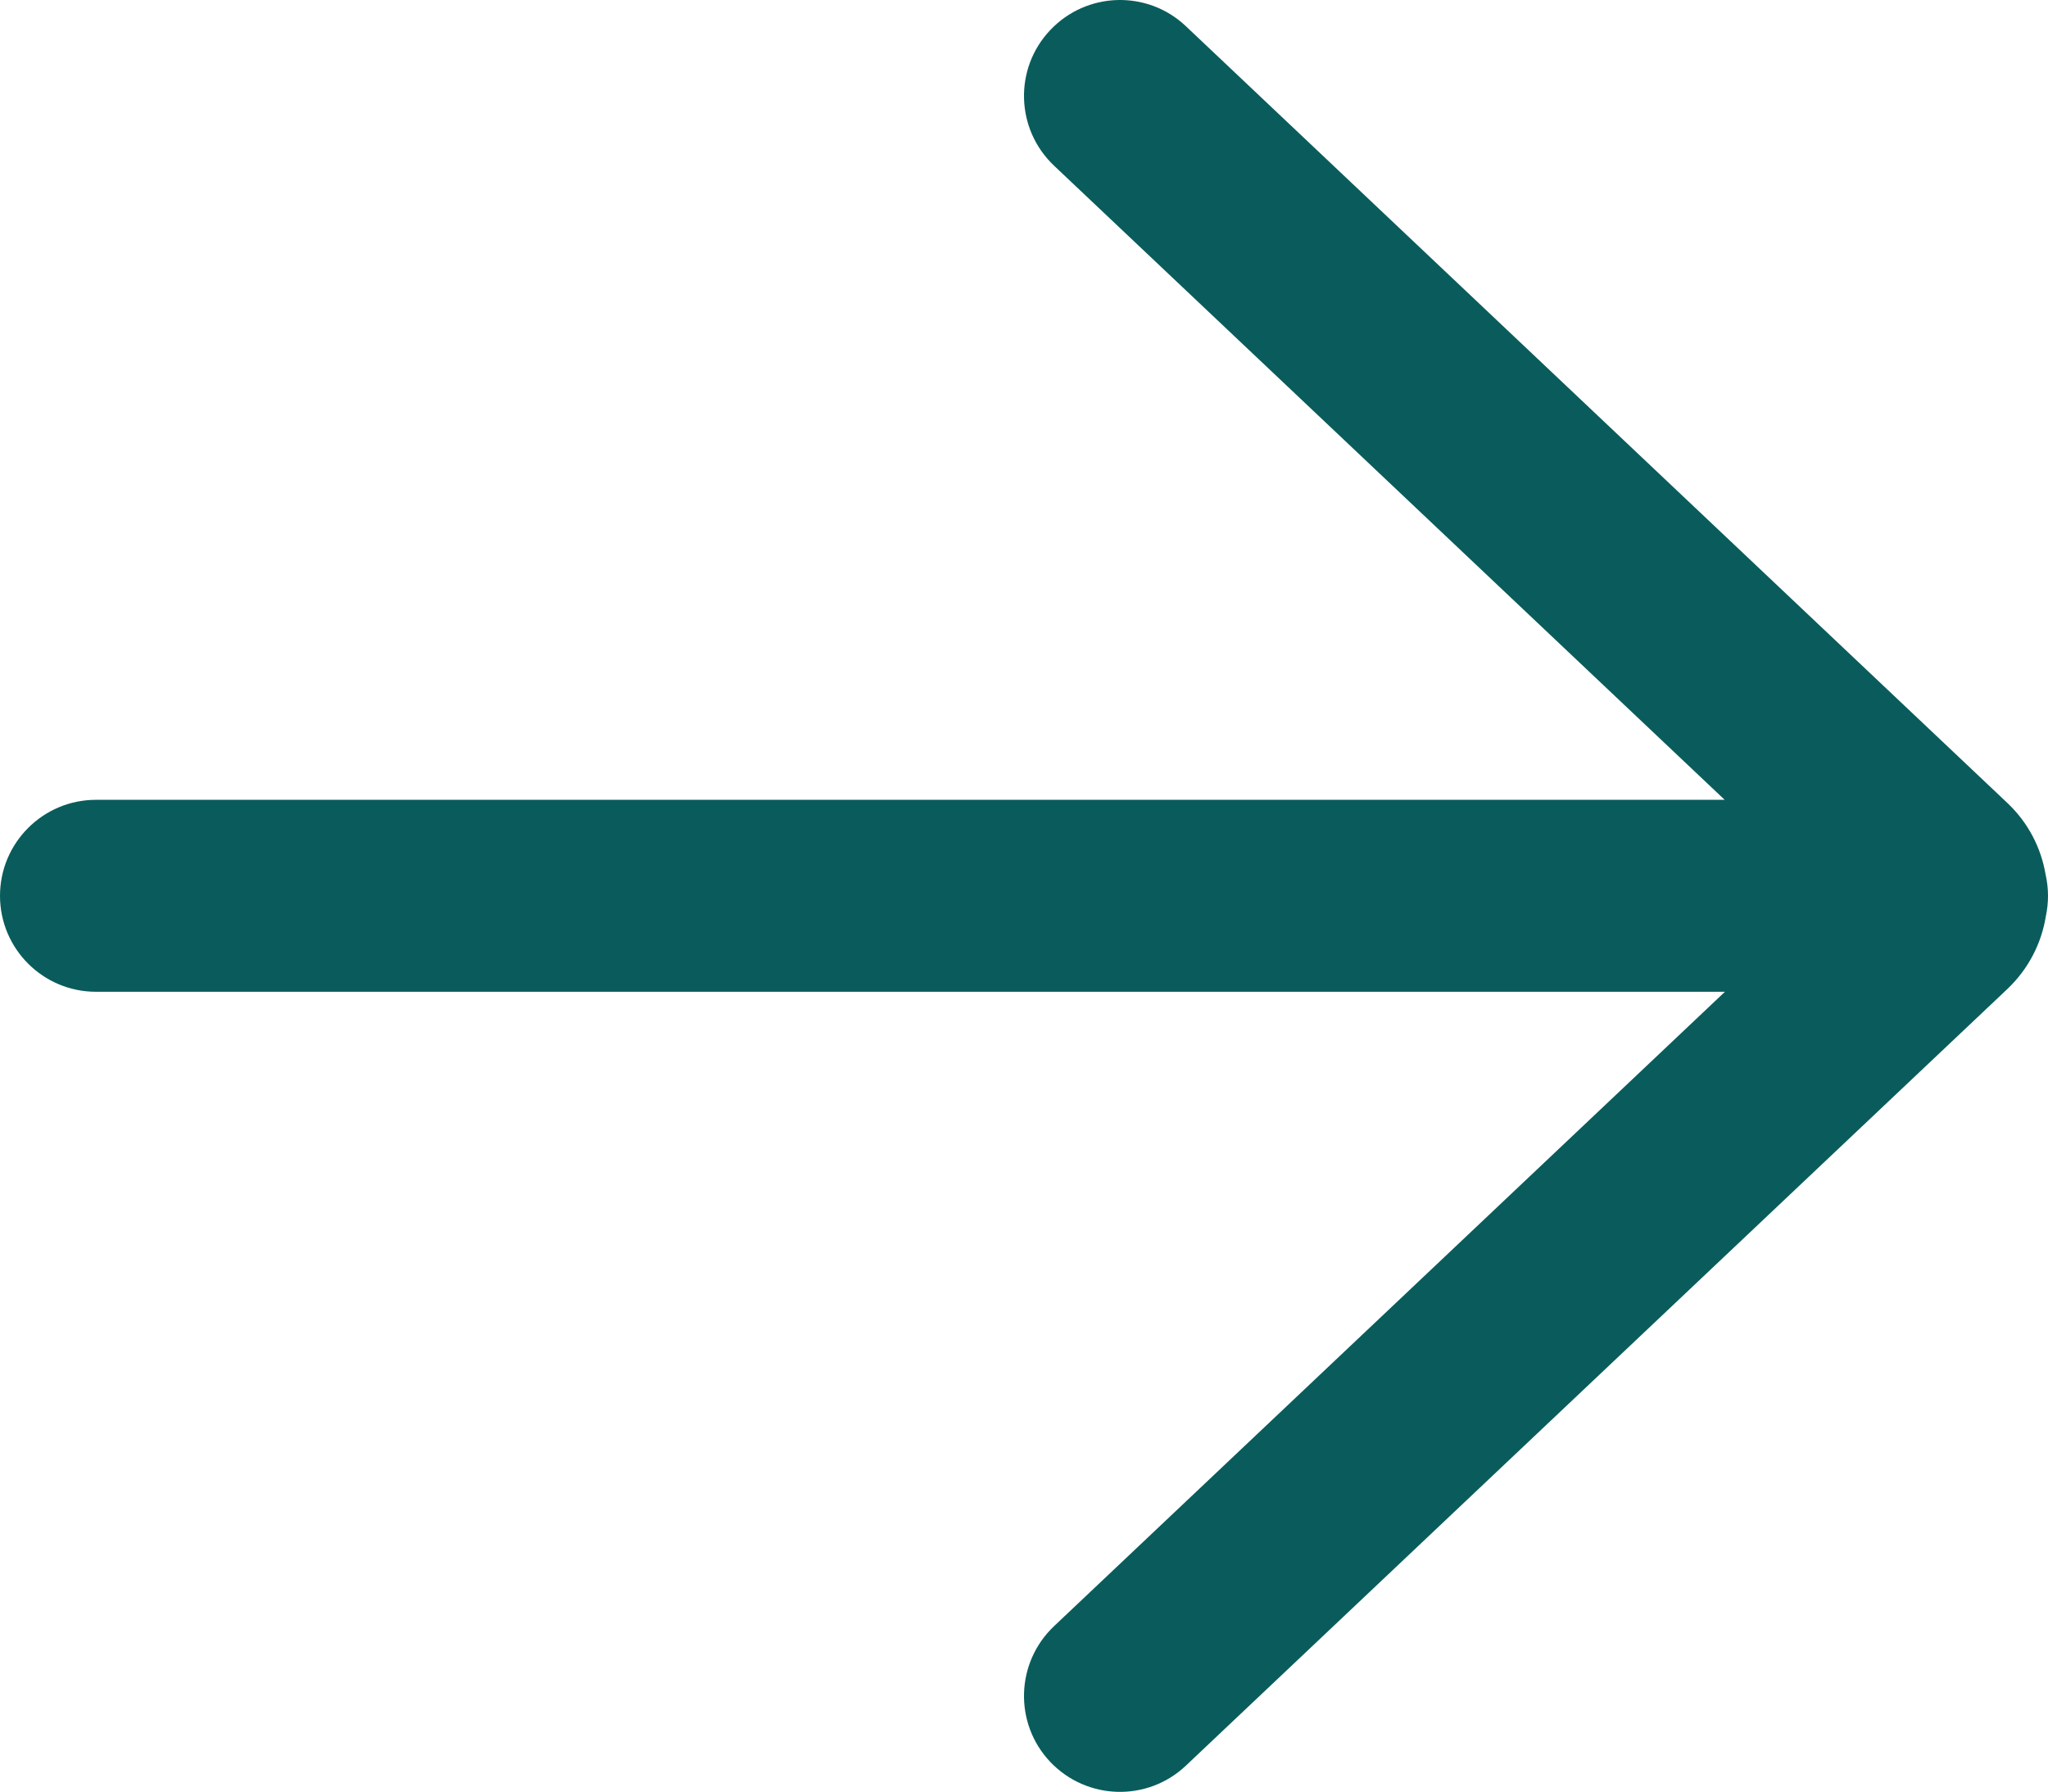 <?xml version="1.0" encoding="utf-8"?>
<svg xmlns="http://www.w3.org/2000/svg" fill="none" height="100%" overflow="visible" preserveAspectRatio="none" style="display: block;" viewBox="0 0 16 14" width="100%">
<path d="M9.265 0.205C8.964 -0.08 8.49 -0.066 8.205 0.235C7.92 0.536 7.934 1.01 8.235 1.295L13.474 6.25H0.75C0.336 6.25 0 6.586 0 7C0 7.414 0.336 7.75 0.75 7.75H13.476L8.235 12.707C7.934 12.992 7.92 13.467 8.205 13.768C8.49 14.068 8.964 14.082 9.265 13.797L15.683 7.728C15.849 7.57 15.949 7.37 15.983 7.161C15.994 7.109 16 7.055 16 7C16 6.942 15.993 6.886 15.981 6.832C15.946 6.627 15.847 6.43 15.683 6.275L9.265 0.205Z" fill="#0A5C5C" id="Shape"/>
</svg>